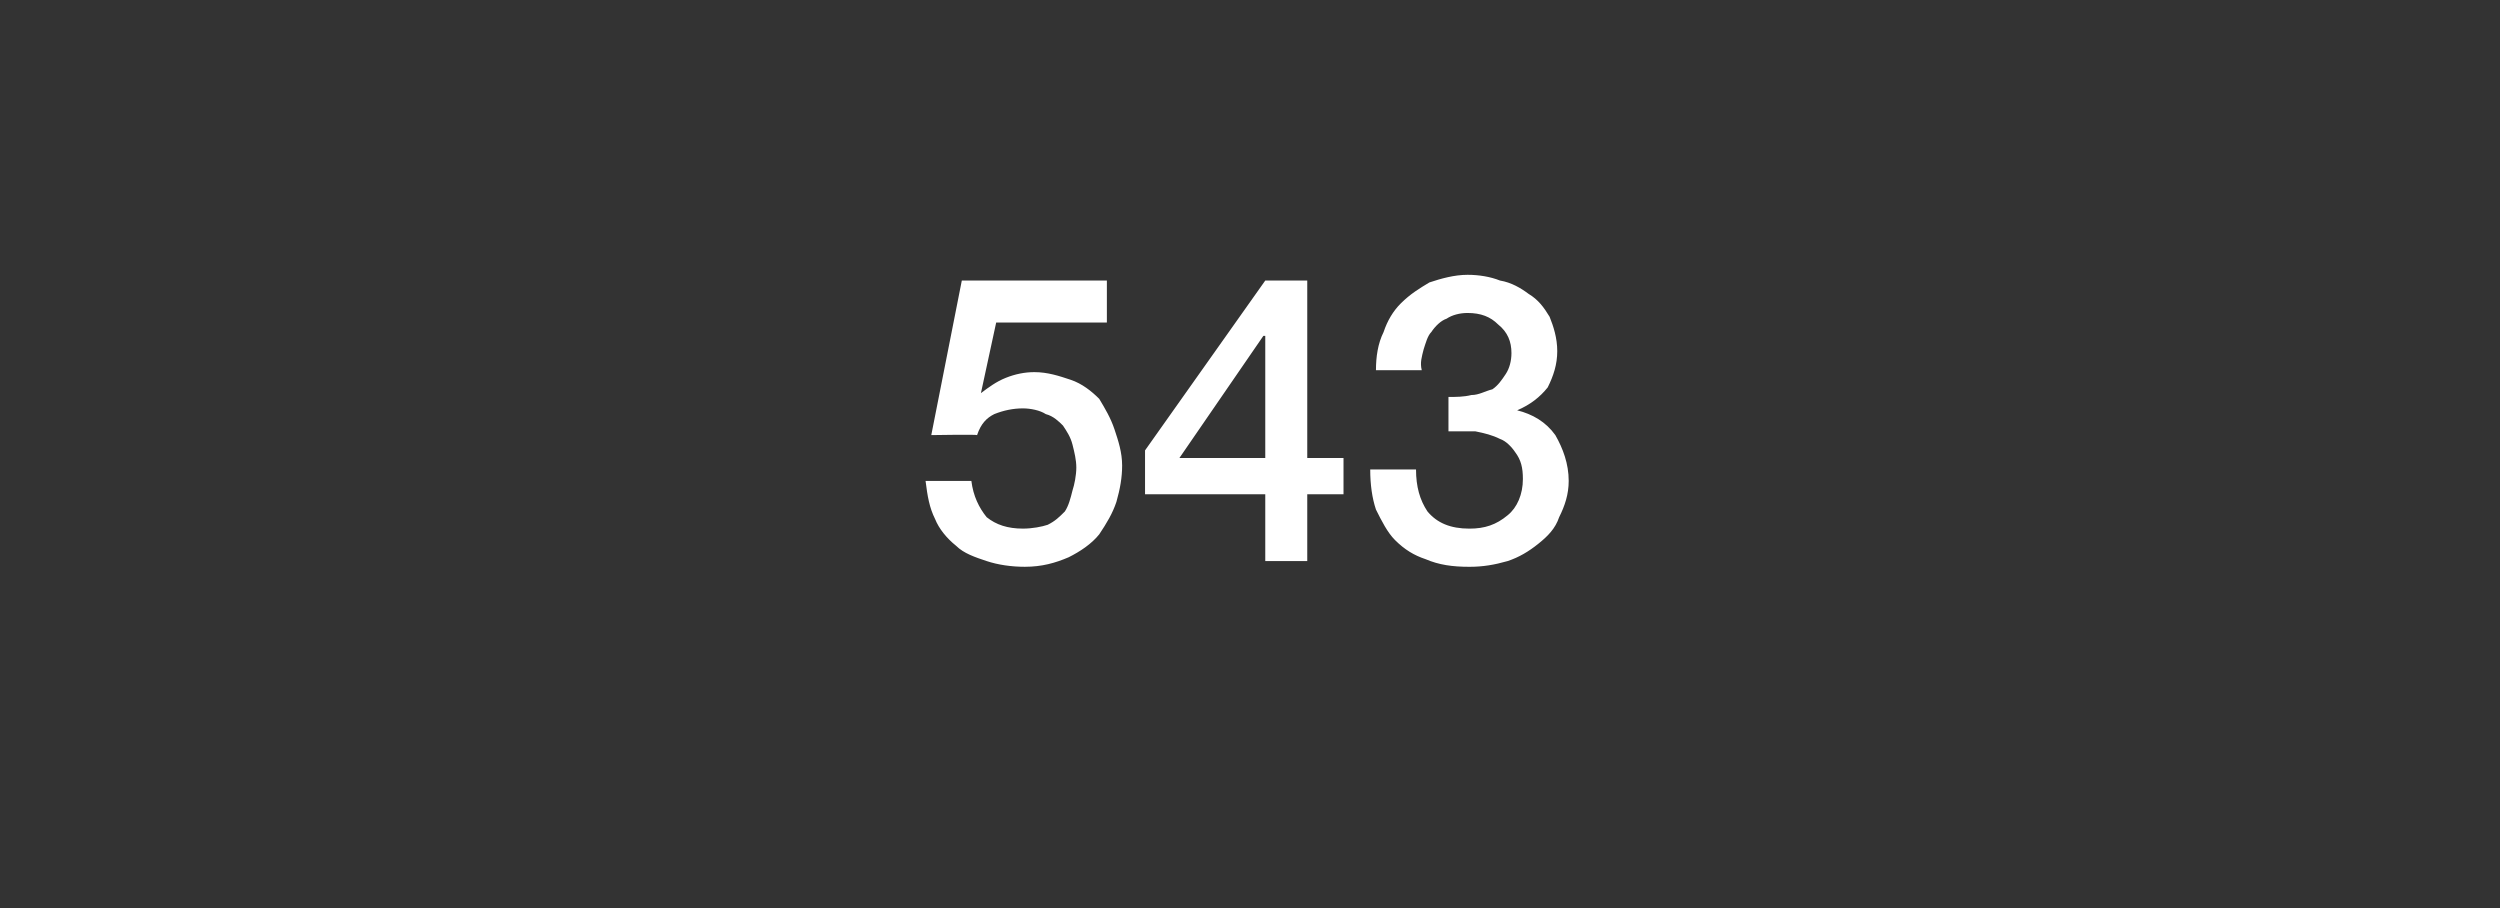 <?xml version="1.0" standalone="no"?><!DOCTYPE svg PUBLIC "-//W3C//DTD SVG 1.1//EN" "http://www.w3.org/Graphics/SVG/1.1/DTD/svg11.dtd"><svg xmlns="http://www.w3.org/2000/svg" version="1.1" width="131px" height="47.6px" viewBox="0 -1 131 47.6" style="top:-1px"><rect x="0" y="-1" width="131" height="47.6" fill="#333333" stroke="none"/><desc>543</desc><defs/><g id="Polygon29341"><path d="m50.4 13.7h7.6v2.2h-5.8l-.8 3.7s.04.04 0 0c.4-.3.8-.6 1.3-.8c.5-.2 1-.3 1.5-.3c.7 0 1.3.2 1.9.4c.6.2 1.1.6 1.5 1c.3.5.6 1 .8 1.6c.2.6.4 1.2.4 1.9c0 .6-.1 1.2-.3 1.9c-.2.6-.5 1.1-.9 1.7c-.4.5-1 .9-1.6 1.2c-.7.3-1.4.5-2.3.5c-.7 0-1.4-.1-2-.3c-.6-.2-1.2-.4-1.6-.8c-.5-.4-.9-.9-1.1-1.4c-.3-.6-.4-1.2-.5-2h2.4c.1.8.4 1.4.8 1.9c.5.4 1.1.6 1.9.6c.5 0 1-.1 1.3-.2c.4-.2.6-.4.9-.7c.2-.3.3-.7.4-1.1c.1-.3.2-.8.2-1.2c0-.4-.1-.8-.2-1.2c-.1-.4-.3-.7-.5-1c-.2-.2-.5-.5-.9-.6c-.3-.2-.8-.3-1.2-.3c-.5 0-1 .1-1.5.3c-.4.2-.7.5-.9 1.1c-.01-.04-2.4 0-2.4 0l1.6-8.1zM61.8 23h4.5v-6.4h-.1L61.8 23zm8.6 1.9h-1.9v3.5h-2.2v-3.5H60v-2.3l6.3-8.9h2.2v9.3h1.9v1.9zm5.5-5.1c.4 0 .8 0 1.2-.1c.4 0 .7-.2 1.1-.3c.3-.2.5-.5.7-.8c.2-.3.3-.7.3-1.1c0-.6-.2-1.1-.7-1.5c-.4-.4-.9-.6-1.6-.6c-.4 0-.8.1-1.1.3c-.3.1-.6.4-.8.7c-.2.2-.3.6-.4.9c-.1.4-.2.7-.1 1.1h-2.4c0-.7.1-1.4.4-2c.2-.6.5-1.1.9-1.5c.5-.5 1-.8 1.5-1.1c.6-.2 1.3-.4 2-.4c.6 0 1.2.1 1.7.3c.6.1 1.1.4 1.5.7c.5.3.8.7 1.1 1.2c.2.5.4 1.1.4 1.8c0 .7-.2 1.3-.5 1.9c-.4.5-.9.9-1.6 1.2c.8.2 1.5.6 2 1.3c.4.7.7 1.5.7 2.4c0 .7-.2 1.3-.5 1.9c-.2.6-.6 1-1.1 1.4c-.5.4-1 .7-1.6.9c-.7.2-1.3.3-2 .3c-.9 0-1.6-.1-2.3-.4c-.6-.2-1.1-.5-1.6-1c-.4-.4-.7-1-1-1.6c-.2-.6-.3-1.3-.3-2.1h2.4c0 .9.2 1.6.6 2.2c.5.6 1.2.9 2.2.9c.8 0 1.4-.2 2-.7c.5-.4.8-1.1.8-1.9c0-.6-.1-1-.4-1.4c-.2-.3-.5-.6-.8-.7c-.4-.2-.8-.3-1.3-.4h-1.4v-1.8z" stroke="none" fill="#fff"/></g></svg>